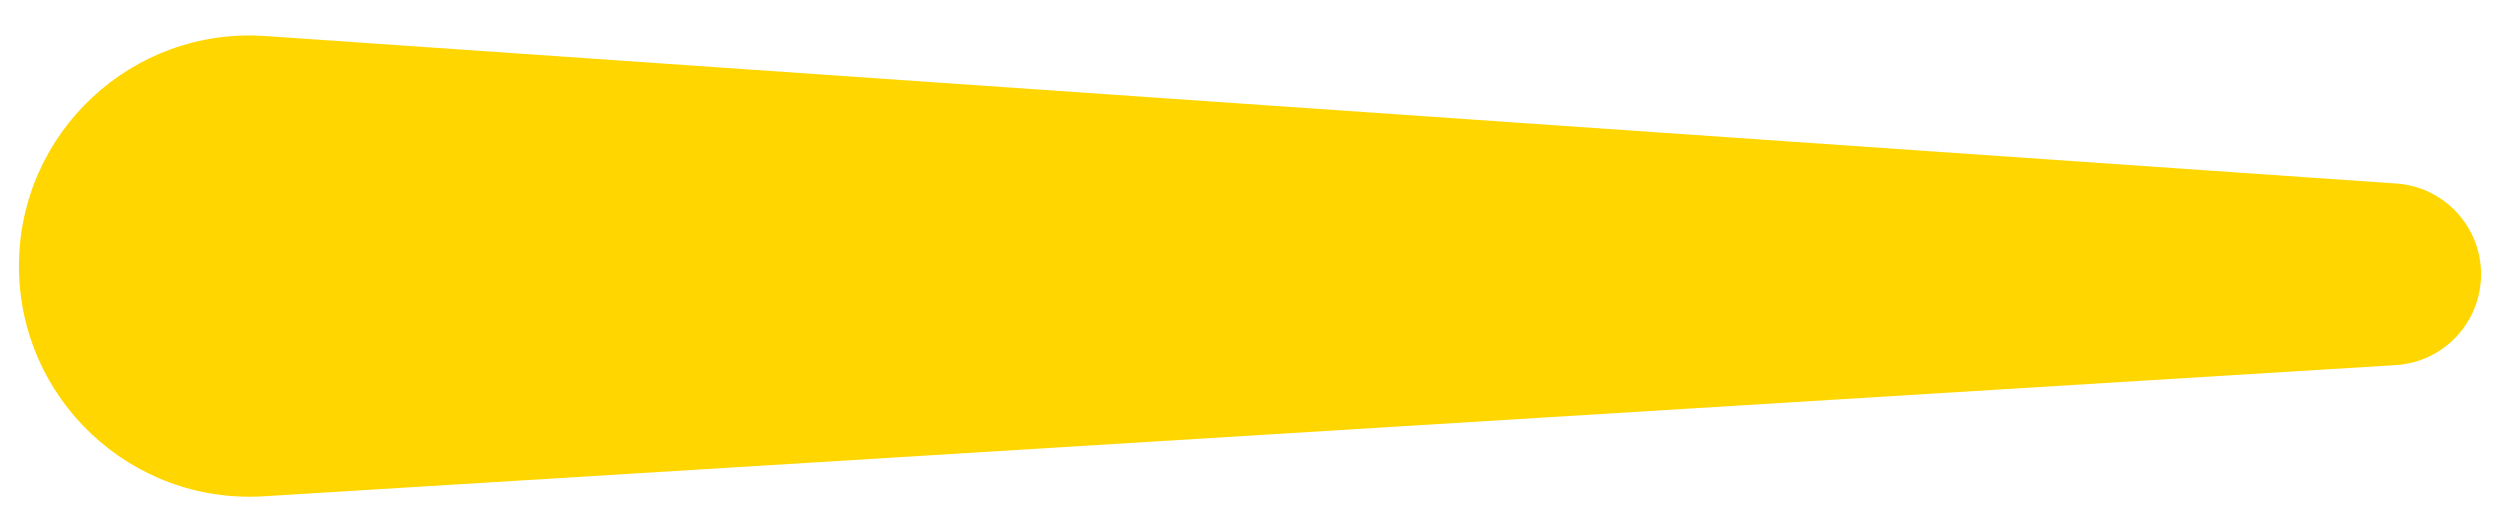 <?xml version="1.0" encoding="UTF-8"?> <svg xmlns="http://www.w3.org/2000/svg" width="66" height="14" viewBox="0 0 66 14" fill="none"><path d="M0.5 7.025C0.5 3.497 3.489 0.707 7.009 0.951L63.264 4.845C64.523 4.932 65.5 5.979 65.5 7.241C65.5 8.511 64.513 9.561 63.246 9.639L6.963 13.102C3.46 13.318 0.5 10.535 0.5 7.025Z" fill="#FFD600"></path></svg> 